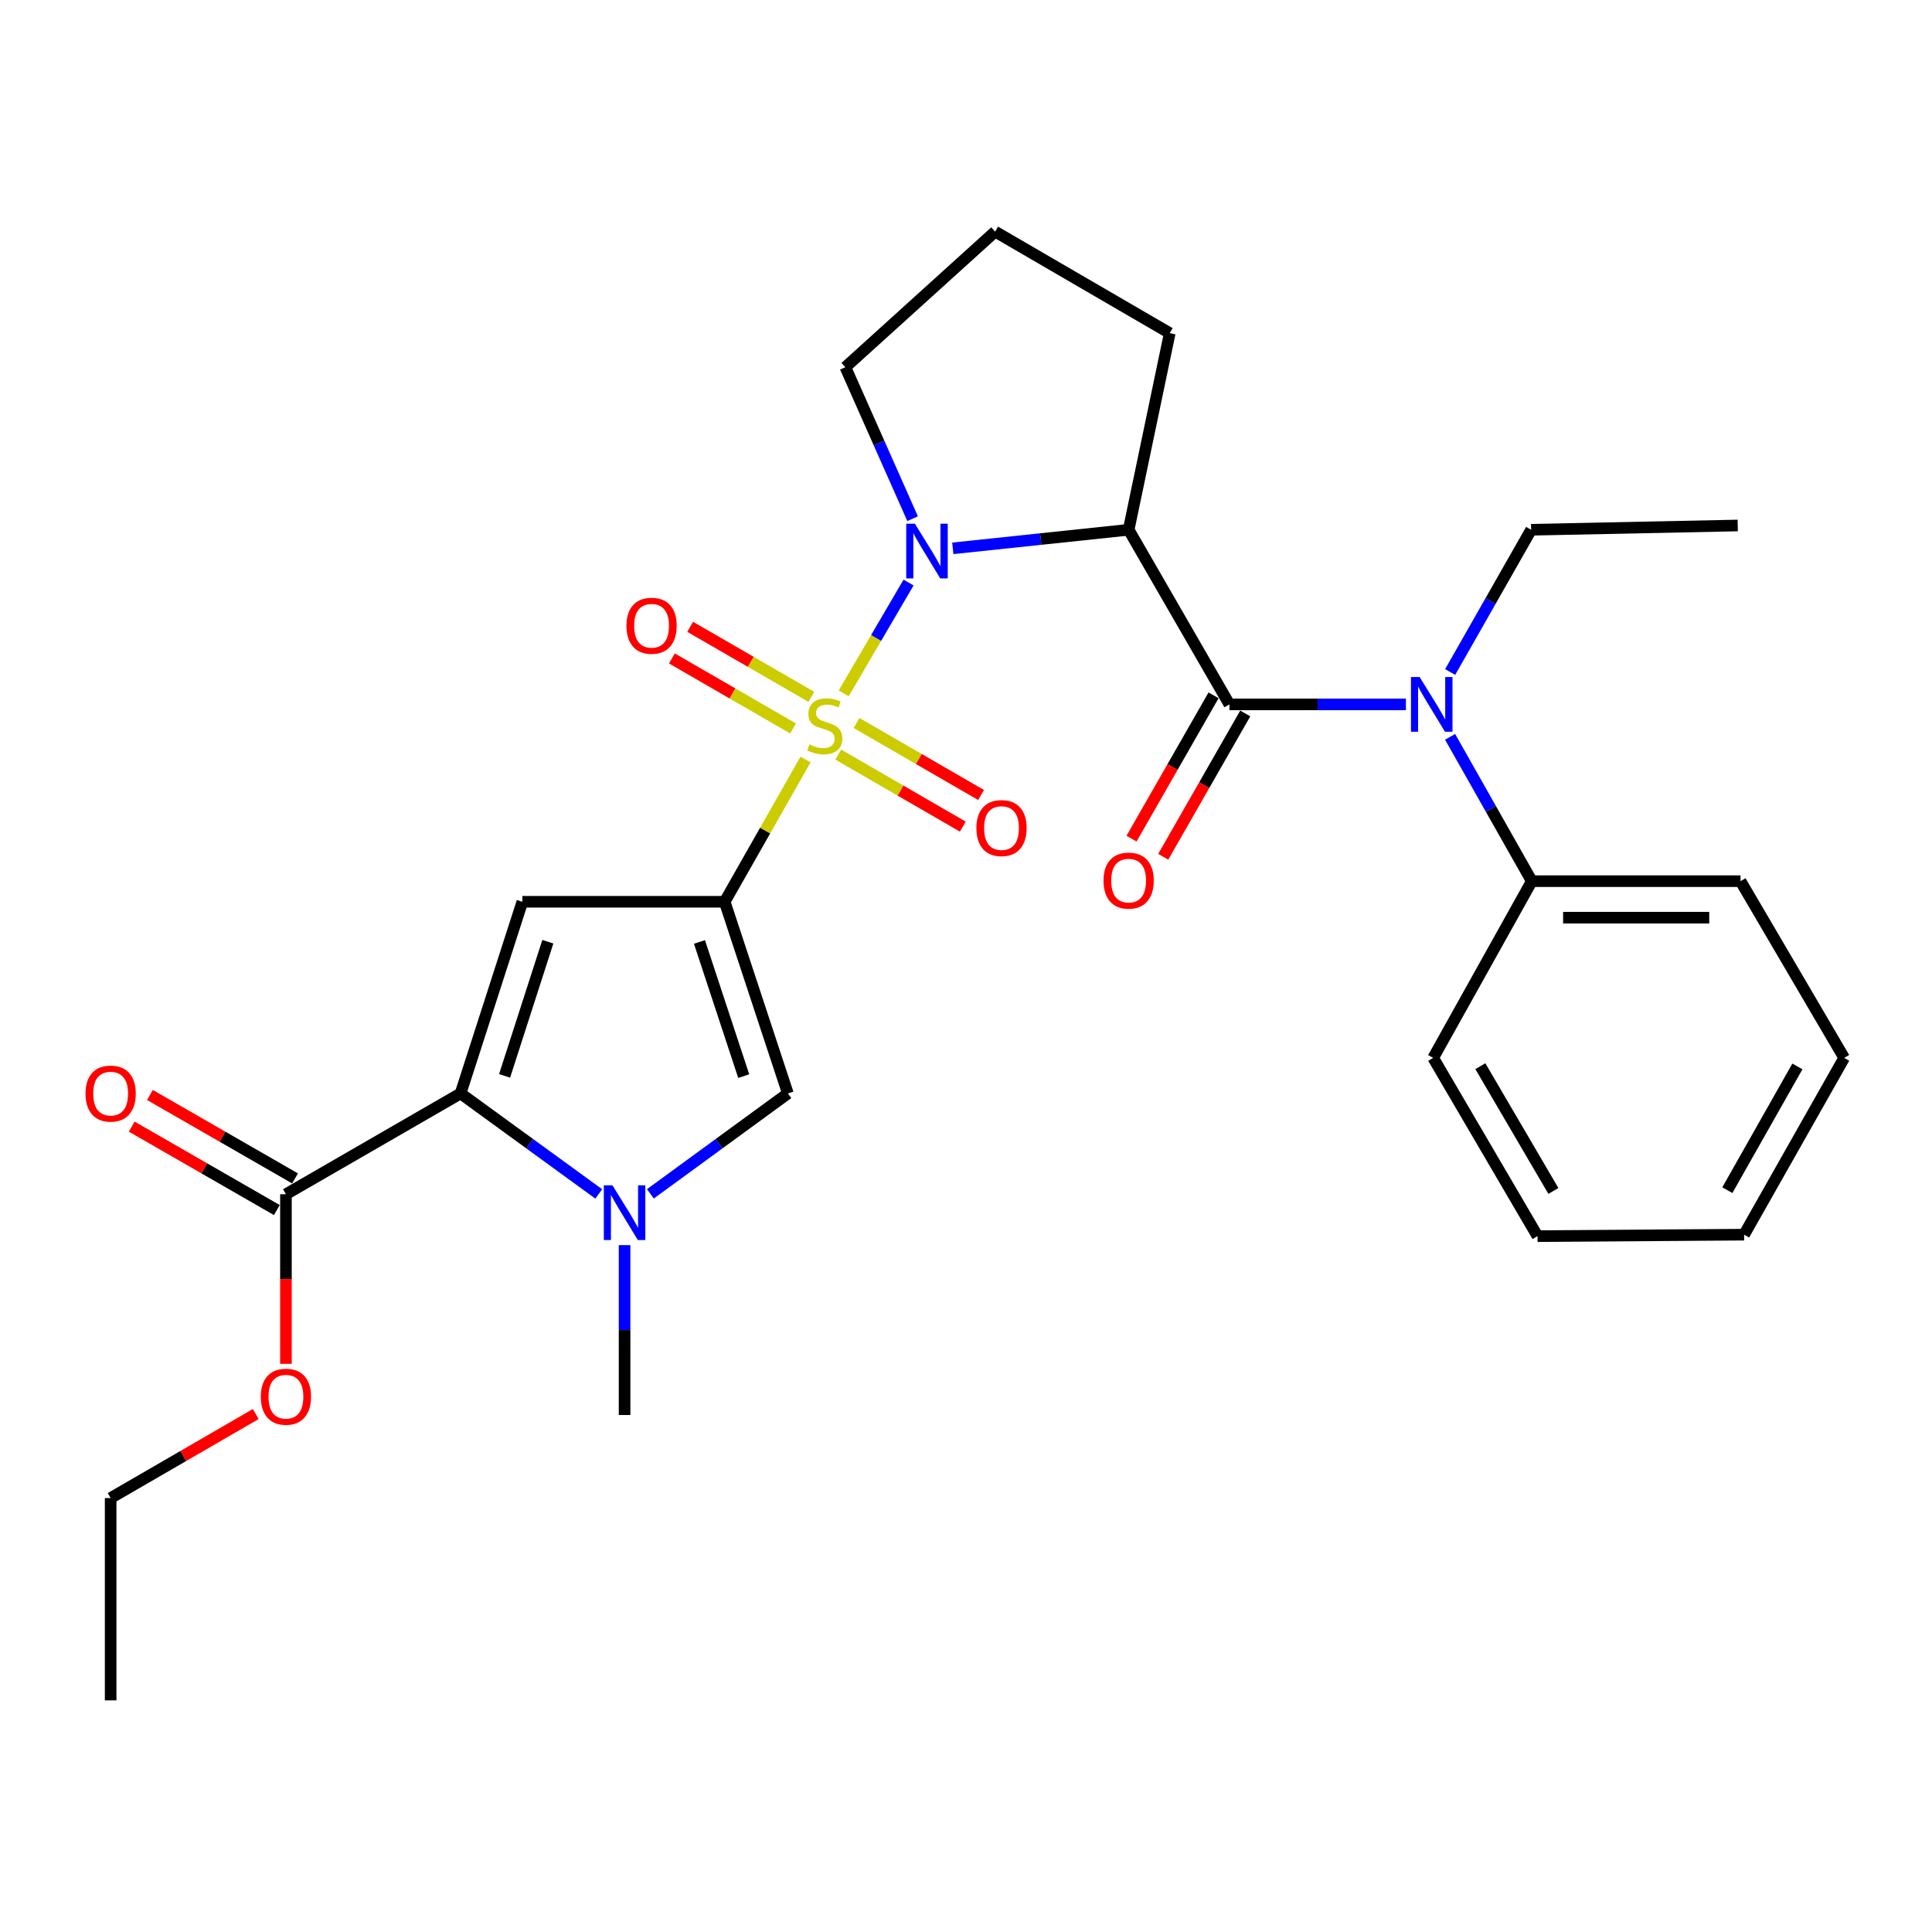 <?xml version='1.0' encoding='iso-8859-1'?>
<svg version='1.1' baseProfile='full'
              xmlns='http://www.w3.org/2000/svg'
                      xmlns:rdkit='http://www.rdkit.org/xml'
                      xmlns:xlink='http://www.w3.org/1999/xlink'
                  xml:space='preserve'
width='1000px' height='1000px' viewBox='0 0 1000 1000'>
<!-- END OF HEADER -->
<rect style='opacity:1.0;fill:#FFFFFF;stroke:none' width='1000' height='1000' x='0' y='0'> </rect>
<path class='bond-0' d='M 416.947,393.117 L 396.017,429.937' style='fill:none;fill-rule:evenodd;stroke:#CCCC00;stroke-width:6px;stroke-linecap:butt;stroke-linejoin:miter;stroke-opacity:1' />
<path class='bond-0' d='M 396.017,429.937 L 375.087,466.757' style='fill:none;fill-rule:evenodd;stroke:#000000;stroke-width:6px;stroke-linecap:butt;stroke-linejoin:miter;stroke-opacity:1' />
<path class='bond-1' d='M 436.693,358.878 L 453.48,330.201' style='fill:none;fill-rule:evenodd;stroke:#CCCC00;stroke-width:6px;stroke-linecap:butt;stroke-linejoin:miter;stroke-opacity:1' />
<path class='bond-1' d='M 453.48,330.201 L 470.267,301.525' style='fill:none;fill-rule:evenodd;stroke:#0000FF;stroke-width:6px;stroke-linecap:butt;stroke-linejoin:miter;stroke-opacity:1' />
<path class='bond-10' d='M 419.955,360.69 L 388.596,342.566' style='fill:none;fill-rule:evenodd;stroke:#CCCC00;stroke-width:6px;stroke-linecap:butt;stroke-linejoin:miter;stroke-opacity:1' />
<path class='bond-10' d='M 388.596,342.566 L 357.236,324.441' style='fill:none;fill-rule:evenodd;stroke:#FF0000;stroke-width:6px;stroke-linecap:butt;stroke-linejoin:miter;stroke-opacity:1' />
<path class='bond-10' d='M 410.498,377.054 L 379.138,358.93' style='fill:none;fill-rule:evenodd;stroke:#CCCC00;stroke-width:6px;stroke-linecap:butt;stroke-linejoin:miter;stroke-opacity:1' />
<path class='bond-10' d='M 379.138,358.93 L 347.778,340.805' style='fill:none;fill-rule:evenodd;stroke:#FF0000;stroke-width:6px;stroke-linecap:butt;stroke-linejoin:miter;stroke-opacity:1' />
<path class='bond-11' d='M 433.886,390.576 L 466.117,409.216' style='fill:none;fill-rule:evenodd;stroke:#CCCC00;stroke-width:6px;stroke-linecap:butt;stroke-linejoin:miter;stroke-opacity:1' />
<path class='bond-11' d='M 466.117,409.216 L 498.348,427.856' style='fill:none;fill-rule:evenodd;stroke:#FF0000;stroke-width:6px;stroke-linecap:butt;stroke-linejoin:miter;stroke-opacity:1' />
<path class='bond-11' d='M 443.348,374.215 L 475.579,392.855' style='fill:none;fill-rule:evenodd;stroke:#CCCC00;stroke-width:6px;stroke-linecap:butt;stroke-linejoin:miter;stroke-opacity:1' />
<path class='bond-11' d='M 475.579,392.855 L 507.81,411.495' style='fill:none;fill-rule:evenodd;stroke:#FF0000;stroke-width:6px;stroke-linecap:butt;stroke-linejoin:miter;stroke-opacity:1' />
<path class='bond-2' d='M 375.087,466.757 L 270.37,466.757' style='fill:none;fill-rule:evenodd;stroke:#000000;stroke-width:6px;stroke-linecap:butt;stroke-linejoin:miter;stroke-opacity:1' />
<path class='bond-7' d='M 375.087,466.757 L 407.806,565.962' style='fill:none;fill-rule:evenodd;stroke:#000000;stroke-width:6px;stroke-linecap:butt;stroke-linejoin:miter;stroke-opacity:1' />
<path class='bond-7' d='M 362.046,487.557 L 384.949,557.001' style='fill:none;fill-rule:evenodd;stroke:#000000;stroke-width:6px;stroke-linecap:butt;stroke-linejoin:miter;stroke-opacity:1' />
<path class='bond-3' d='M 493.169,283.82 L 538.678,279.013' style='fill:none;fill-rule:evenodd;stroke:#0000FF;stroke-width:6px;stroke-linecap:butt;stroke-linejoin:miter;stroke-opacity:1' />
<path class='bond-3' d='M 538.678,279.013 L 584.186,274.206' style='fill:none;fill-rule:evenodd;stroke:#000000;stroke-width:6px;stroke-linecap:butt;stroke-linejoin:miter;stroke-opacity:1' />
<path class='bond-15' d='M 472.364,268.468 L 454.963,229.269' style='fill:none;fill-rule:evenodd;stroke:#0000FF;stroke-width:6px;stroke-linecap:butt;stroke-linejoin:miter;stroke-opacity:1' />
<path class='bond-15' d='M 454.963,229.269 L 437.563,190.069' style='fill:none;fill-rule:evenodd;stroke:#000000;stroke-width:6px;stroke-linecap:butt;stroke-linejoin:miter;stroke-opacity:1' />
<path class='bond-4' d='M 270.37,466.757 L 238.387,565.962' style='fill:none;fill-rule:evenodd;stroke:#000000;stroke-width:6px;stroke-linecap:butt;stroke-linejoin:miter;stroke-opacity:1' />
<path class='bond-4' d='M 283.561,487.437 L 261.173,556.88' style='fill:none;fill-rule:evenodd;stroke:#000000;stroke-width:6px;stroke-linecap:butt;stroke-linejoin:miter;stroke-opacity:1' />
<path class='bond-5' d='M 584.186,274.206 L 636.34,364.591' style='fill:none;fill-rule:evenodd;stroke:#000000;stroke-width:6px;stroke-linecap:butt;stroke-linejoin:miter;stroke-opacity:1' />
<path class='bond-16' d='M 584.186,274.206 L 605.459,172.439' style='fill:none;fill-rule:evenodd;stroke:#000000;stroke-width:6px;stroke-linecap:butt;stroke-linejoin:miter;stroke-opacity:1' />
<path class='bond-9' d='M 238.387,565.962 L 148.002,618.137' style='fill:none;fill-rule:evenodd;stroke:#000000;stroke-width:6px;stroke-linecap:butt;stroke-linejoin:miter;stroke-opacity:1' />
<path class='bond-30' d='M 238.387,565.962 L 274.151,591.968' style='fill:none;fill-rule:evenodd;stroke:#000000;stroke-width:6px;stroke-linecap:butt;stroke-linejoin:miter;stroke-opacity:1' />
<path class='bond-30' d='M 274.151,591.968 L 309.916,617.974' style='fill:none;fill-rule:evenodd;stroke:#0000FF;stroke-width:6px;stroke-linecap:butt;stroke-linejoin:miter;stroke-opacity:1' />
<path class='bond-8' d='M 636.34,364.591 L 682.02,364.591' style='fill:none;fill-rule:evenodd;stroke:#000000;stroke-width:6px;stroke-linecap:butt;stroke-linejoin:miter;stroke-opacity:1' />
<path class='bond-8' d='M 682.02,364.591 L 727.7,364.591' style='fill:none;fill-rule:evenodd;stroke:#0000FF;stroke-width:6px;stroke-linecap:butt;stroke-linejoin:miter;stroke-opacity:1' />
<path class='bond-12' d='M 628.138,359.897 L 606.91,396.99' style='fill:none;fill-rule:evenodd;stroke:#000000;stroke-width:6px;stroke-linecap:butt;stroke-linejoin:miter;stroke-opacity:1' />
<path class='bond-12' d='M 606.91,396.99 L 585.682,434.082' style='fill:none;fill-rule:evenodd;stroke:#FF0000;stroke-width:6px;stroke-linecap:butt;stroke-linejoin:miter;stroke-opacity:1' />
<path class='bond-12' d='M 644.542,369.285 L 623.314,406.377' style='fill:none;fill-rule:evenodd;stroke:#000000;stroke-width:6px;stroke-linecap:butt;stroke-linejoin:miter;stroke-opacity:1' />
<path class='bond-12' d='M 623.314,406.377 L 602.086,443.47' style='fill:none;fill-rule:evenodd;stroke:#FF0000;stroke-width:6px;stroke-linecap:butt;stroke-linejoin:miter;stroke-opacity:1' />
<path class='bond-6' d='M 336.637,617.937 L 372.221,591.949' style='fill:none;fill-rule:evenodd;stroke:#0000FF;stroke-width:6px;stroke-linecap:butt;stroke-linejoin:miter;stroke-opacity:1' />
<path class='bond-6' d='M 372.221,591.949 L 407.806,565.962' style='fill:none;fill-rule:evenodd;stroke:#000000;stroke-width:6px;stroke-linecap:butt;stroke-linejoin:miter;stroke-opacity:1' />
<path class='bond-18' d='M 323.28,644.47 L 323.28,688.439' style='fill:none;fill-rule:evenodd;stroke:#0000FF;stroke-width:6px;stroke-linecap:butt;stroke-linejoin:miter;stroke-opacity:1' />
<path class='bond-18' d='M 323.28,688.439 L 323.28,732.409' style='fill:none;fill-rule:evenodd;stroke:#000000;stroke-width:6px;stroke-linecap:butt;stroke-linejoin:miter;stroke-opacity:1' />
<path class='bond-13' d='M 750.562,381.379 L 771.708,418.734' style='fill:none;fill-rule:evenodd;stroke:#0000FF;stroke-width:6px;stroke-linecap:butt;stroke-linejoin:miter;stroke-opacity:1' />
<path class='bond-13' d='M 771.708,418.734 L 792.855,456.089' style='fill:none;fill-rule:evenodd;stroke:#000000;stroke-width:6px;stroke-linecap:butt;stroke-linejoin:miter;stroke-opacity:1' />
<path class='bond-19' d='M 750.598,347.831 L 771.553,311.018' style='fill:none;fill-rule:evenodd;stroke:#0000FF;stroke-width:6px;stroke-linecap:butt;stroke-linejoin:miter;stroke-opacity:1' />
<path class='bond-19' d='M 771.553,311.018 L 792.508,274.206' style='fill:none;fill-rule:evenodd;stroke:#000000;stroke-width:6px;stroke-linecap:butt;stroke-linejoin:miter;stroke-opacity:1' />
<path class='bond-14' d='M 152.713,609.944 L 115.156,588.347' style='fill:none;fill-rule:evenodd;stroke:#000000;stroke-width:6px;stroke-linecap:butt;stroke-linejoin:miter;stroke-opacity:1' />
<path class='bond-14' d='M 115.156,588.347 L 77.598,566.75' style='fill:none;fill-rule:evenodd;stroke:#FF0000;stroke-width:6px;stroke-linecap:butt;stroke-linejoin:miter;stroke-opacity:1' />
<path class='bond-14' d='M 143.291,626.329 L 105.734,604.731' style='fill:none;fill-rule:evenodd;stroke:#000000;stroke-width:6px;stroke-linecap:butt;stroke-linejoin:miter;stroke-opacity:1' />
<path class='bond-14' d='M 105.734,604.731 L 68.176,583.134' style='fill:none;fill-rule:evenodd;stroke:#FF0000;stroke-width:6px;stroke-linecap:butt;stroke-linejoin:miter;stroke-opacity:1' />
<path class='bond-17' d='M 148.002,618.137 L 148.002,662.026' style='fill:none;fill-rule:evenodd;stroke:#000000;stroke-width:6px;stroke-linecap:butt;stroke-linejoin:miter;stroke-opacity:1' />
<path class='bond-17' d='M 148.002,662.026 L 148.002,705.916' style='fill:none;fill-rule:evenodd;stroke:#FF0000;stroke-width:6px;stroke-linecap:butt;stroke-linejoin:miter;stroke-opacity:1' />
<path class='bond-21' d='M 792.855,456.089 L 900.9,456.089' style='fill:none;fill-rule:evenodd;stroke:#000000;stroke-width:6px;stroke-linecap:butt;stroke-linejoin:miter;stroke-opacity:1' />
<path class='bond-21' d='M 809.061,474.989 L 884.694,474.989' style='fill:none;fill-rule:evenodd;stroke:#000000;stroke-width:6px;stroke-linecap:butt;stroke-linejoin:miter;stroke-opacity:1' />
<path class='bond-22' d='M 792.855,456.089 L 741.814,547.565' style='fill:none;fill-rule:evenodd;stroke:#000000;stroke-width:6px;stroke-linecap:butt;stroke-linejoin:miter;stroke-opacity:1' />
<path class='bond-20' d='M 437.563,190.069 L 515.075,119.886' style='fill:none;fill-rule:evenodd;stroke:#000000;stroke-width:6px;stroke-linecap:butt;stroke-linejoin:miter;stroke-opacity:1' />
<path class='bond-29' d='M 605.459,172.439 L 515.075,119.886' style='fill:none;fill-rule:evenodd;stroke:#000000;stroke-width:6px;stroke-linecap:butt;stroke-linejoin:miter;stroke-opacity:1' />
<path class='bond-23' d='M 132.381,731.9 L 94.826,753.648' style='fill:none;fill-rule:evenodd;stroke:#FF0000;stroke-width:6px;stroke-linecap:butt;stroke-linejoin:miter;stroke-opacity:1' />
<path class='bond-23' d='M 94.826,753.648 L 57.271,775.396' style='fill:none;fill-rule:evenodd;stroke:#000000;stroke-width:6px;stroke-linecap:butt;stroke-linejoin:miter;stroke-opacity:1' />
<path class='bond-24' d='M 792.508,274.206 L 899.441,271.991' style='fill:none;fill-rule:evenodd;stroke:#000000;stroke-width:6px;stroke-linecap:butt;stroke-linejoin:miter;stroke-opacity:1' />
<path class='bond-26' d='M 900.9,456.089 L 954.545,547.565' style='fill:none;fill-rule:evenodd;stroke:#000000;stroke-width:6px;stroke-linecap:butt;stroke-linejoin:miter;stroke-opacity:1' />
<path class='bond-27' d='M 741.814,547.565 L 795.816,639.819' style='fill:none;fill-rule:evenodd;stroke:#000000;stroke-width:6px;stroke-linecap:butt;stroke-linejoin:miter;stroke-opacity:1' />
<path class='bond-27' d='M 766.225,551.856 L 804.026,616.433' style='fill:none;fill-rule:evenodd;stroke:#000000;stroke-width:6px;stroke-linecap:butt;stroke-linejoin:miter;stroke-opacity:1' />
<path class='bond-25' d='M 57.271,775.396 L 57.271,880.114' style='fill:none;fill-rule:evenodd;stroke:#000000;stroke-width:6px;stroke-linecap:butt;stroke-linejoin:miter;stroke-opacity:1' />
<path class='bond-31' d='M 954.545,547.565 L 902.749,639.063' style='fill:none;fill-rule:evenodd;stroke:#000000;stroke-width:6px;stroke-linecap:butt;stroke-linejoin:miter;stroke-opacity:1' />
<path class='bond-31' d='M 930.328,551.979 L 894.07,616.028' style='fill:none;fill-rule:evenodd;stroke:#000000;stroke-width:6px;stroke-linecap:butt;stroke-linejoin:miter;stroke-opacity:1' />
<path class='bond-28' d='M 795.816,639.819 L 902.749,639.063' style='fill:none;fill-rule:evenodd;stroke:#000000;stroke-width:6px;stroke-linecap:butt;stroke-linejoin:miter;stroke-opacity:1' />
<path  class='atom-0' d='M 418.895 385.336
Q 419.215 385.456, 420.535 386.016
Q 421.855 386.576, 423.295 386.936
Q 424.775 387.256, 426.215 387.256
Q 428.895 387.256, 430.455 385.976
Q 432.015 384.656, 432.015 382.376
Q 432.015 380.816, 431.215 379.856
Q 430.455 378.896, 429.255 378.376
Q 428.055 377.856, 426.055 377.256
Q 423.535 376.496, 422.015 375.776
Q 420.535 375.056, 419.455 373.536
Q 418.415 372.016, 418.415 369.456
Q 418.415 365.896, 420.815 363.696
Q 423.255 361.496, 428.055 361.496
Q 431.335 361.496, 435.055 363.056
L 434.135 366.136
Q 430.735 364.736, 428.175 364.736
Q 425.415 364.736, 423.895 365.896
Q 422.375 367.016, 422.415 368.976
Q 422.415 370.496, 423.175 371.416
Q 423.975 372.336, 425.095 372.856
Q 426.255 373.376, 428.175 373.976
Q 430.735 374.776, 432.255 375.576
Q 433.775 376.376, 434.855 378.016
Q 435.975 379.616, 435.975 382.376
Q 435.975 386.296, 433.335 388.416
Q 430.735 390.496, 426.375 390.496
Q 423.855 390.496, 421.935 389.936
Q 420.055 389.416, 417.815 388.496
L 418.895 385.336
' fill='#CCCC00'/>
<path  class='atom-2' d='M 473.545 271.071
L 482.825 286.071
Q 483.745 287.551, 485.225 290.231
Q 486.705 292.911, 486.785 293.071
L 486.785 271.071
L 490.545 271.071
L 490.545 299.391
L 486.665 299.391
L 476.705 282.991
Q 475.545 281.071, 474.305 278.871
Q 473.105 276.671, 472.745 275.991
L 472.745 299.391
L 469.065 299.391
L 469.065 271.071
L 473.545 271.071
' fill='#0000FF'/>
<path  class='atom-7' d='M 317.02 613.532
L 326.3 628.532
Q 327.22 630.012, 328.7 632.692
Q 330.18 635.372, 330.26 635.532
L 330.26 613.532
L 334.02 613.532
L 334.02 641.852
L 330.14 641.852
L 320.18 625.452
Q 319.02 623.532, 317.78 621.332
Q 316.58 619.132, 316.22 618.452
L 316.22 641.852
L 312.54 641.852
L 312.54 613.532
L 317.02 613.532
' fill='#0000FF'/>
<path  class='atom-9' d='M 734.798 350.431
L 744.078 365.431
Q 744.998 366.911, 746.478 369.591
Q 747.958 372.271, 748.038 372.431
L 748.038 350.431
L 751.798 350.431
L 751.798 378.751
L 747.918 378.751
L 737.958 362.351
Q 736.798 360.431, 735.558 358.231
Q 734.358 356.031, 733.998 355.351
L 733.998 378.751
L 730.318 378.751
L 730.318 350.431
L 734.798 350.431
' fill='#0000FF'/>
<path  class='atom-11' d='M 324.256 323.888
Q 324.256 317.088, 327.616 313.288
Q 330.976 309.488, 337.256 309.488
Q 343.536 309.488, 346.896 313.288
Q 350.256 317.088, 350.256 323.888
Q 350.256 330.768, 346.856 334.688
Q 343.456 338.568, 337.256 338.568
Q 331.016 338.568, 327.616 334.688
Q 324.256 330.808, 324.256 323.888
M 337.256 335.368
Q 341.576 335.368, 343.896 332.488
Q 346.256 329.568, 346.256 323.888
Q 346.256 318.328, 343.896 315.528
Q 341.576 312.688, 337.256 312.688
Q 332.936 312.688, 330.576 315.488
Q 328.256 318.288, 328.256 323.888
Q 328.256 329.608, 330.576 332.488
Q 332.936 335.368, 337.256 335.368
' fill='#FF0000'/>
<path  class='atom-12' d='M 505.382 428.606
Q 505.382 421.806, 508.742 418.006
Q 512.102 414.206, 518.382 414.206
Q 524.662 414.206, 528.022 418.006
Q 531.382 421.806, 531.382 428.606
Q 531.382 435.486, 527.982 439.406
Q 524.582 443.286, 518.382 443.286
Q 512.142 443.286, 508.742 439.406
Q 505.382 435.526, 505.382 428.606
M 518.382 440.086
Q 522.702 440.086, 525.022 437.206
Q 527.382 434.286, 527.382 428.606
Q 527.382 423.046, 525.022 420.246
Q 522.702 417.406, 518.382 417.406
Q 514.062 417.406, 511.702 420.206
Q 509.382 423.006, 509.382 428.606
Q 509.382 434.326, 511.702 437.206
Q 514.062 440.086, 518.382 440.086
' fill='#FF0000'/>
<path  class='atom-13' d='M 571.186 455.801
Q 571.186 449.001, 574.546 445.201
Q 577.906 441.401, 584.186 441.401
Q 590.466 441.401, 593.826 445.201
Q 597.186 449.001, 597.186 455.801
Q 597.186 462.681, 593.786 466.601
Q 590.386 470.481, 584.186 470.481
Q 577.946 470.481, 574.546 466.601
Q 571.186 462.721, 571.186 455.801
M 584.186 467.281
Q 588.506 467.281, 590.826 464.401
Q 593.186 461.481, 593.186 455.801
Q 593.186 450.241, 590.826 447.441
Q 588.506 444.601, 584.186 444.601
Q 579.866 444.601, 577.506 447.401
Q 575.186 450.201, 575.186 455.801
Q 575.186 461.521, 577.506 464.401
Q 579.866 467.281, 584.186 467.281
' fill='#FF0000'/>
<path  class='atom-15' d='M 44.271 566.042
Q 44.271 559.242, 47.631 555.442
Q 50.991 551.642, 57.271 551.642
Q 63.551 551.642, 66.911 555.442
Q 70.271 559.242, 70.271 566.042
Q 70.271 572.922, 66.871 576.842
Q 63.471 580.722, 57.271 580.722
Q 51.031 580.722, 47.631 576.842
Q 44.271 572.962, 44.271 566.042
M 57.271 577.522
Q 61.591 577.522, 63.911 574.642
Q 66.271 571.722, 66.271 566.042
Q 66.271 560.482, 63.911 557.682
Q 61.591 554.842, 57.271 554.842
Q 52.951 554.842, 50.591 557.642
Q 48.271 560.442, 48.271 566.042
Q 48.271 571.762, 50.591 574.642
Q 52.951 577.522, 57.271 577.522
' fill='#FF0000'/>
<path  class='atom-18' d='M 135.002 722.934
Q 135.002 716.134, 138.362 712.334
Q 141.722 708.534, 148.002 708.534
Q 154.282 708.534, 157.642 712.334
Q 161.002 716.134, 161.002 722.934
Q 161.002 729.814, 157.602 733.734
Q 154.202 737.614, 148.002 737.614
Q 141.762 737.614, 138.362 733.734
Q 135.002 729.854, 135.002 722.934
M 148.002 734.414
Q 152.322 734.414, 154.642 731.534
Q 157.002 728.614, 157.002 722.934
Q 157.002 717.374, 154.642 714.574
Q 152.322 711.734, 148.002 711.734
Q 143.682 711.734, 141.322 714.534
Q 139.002 717.334, 139.002 722.934
Q 139.002 728.654, 141.322 731.534
Q 143.682 734.414, 148.002 734.414
' fill='#FF0000'/>
</svg>
